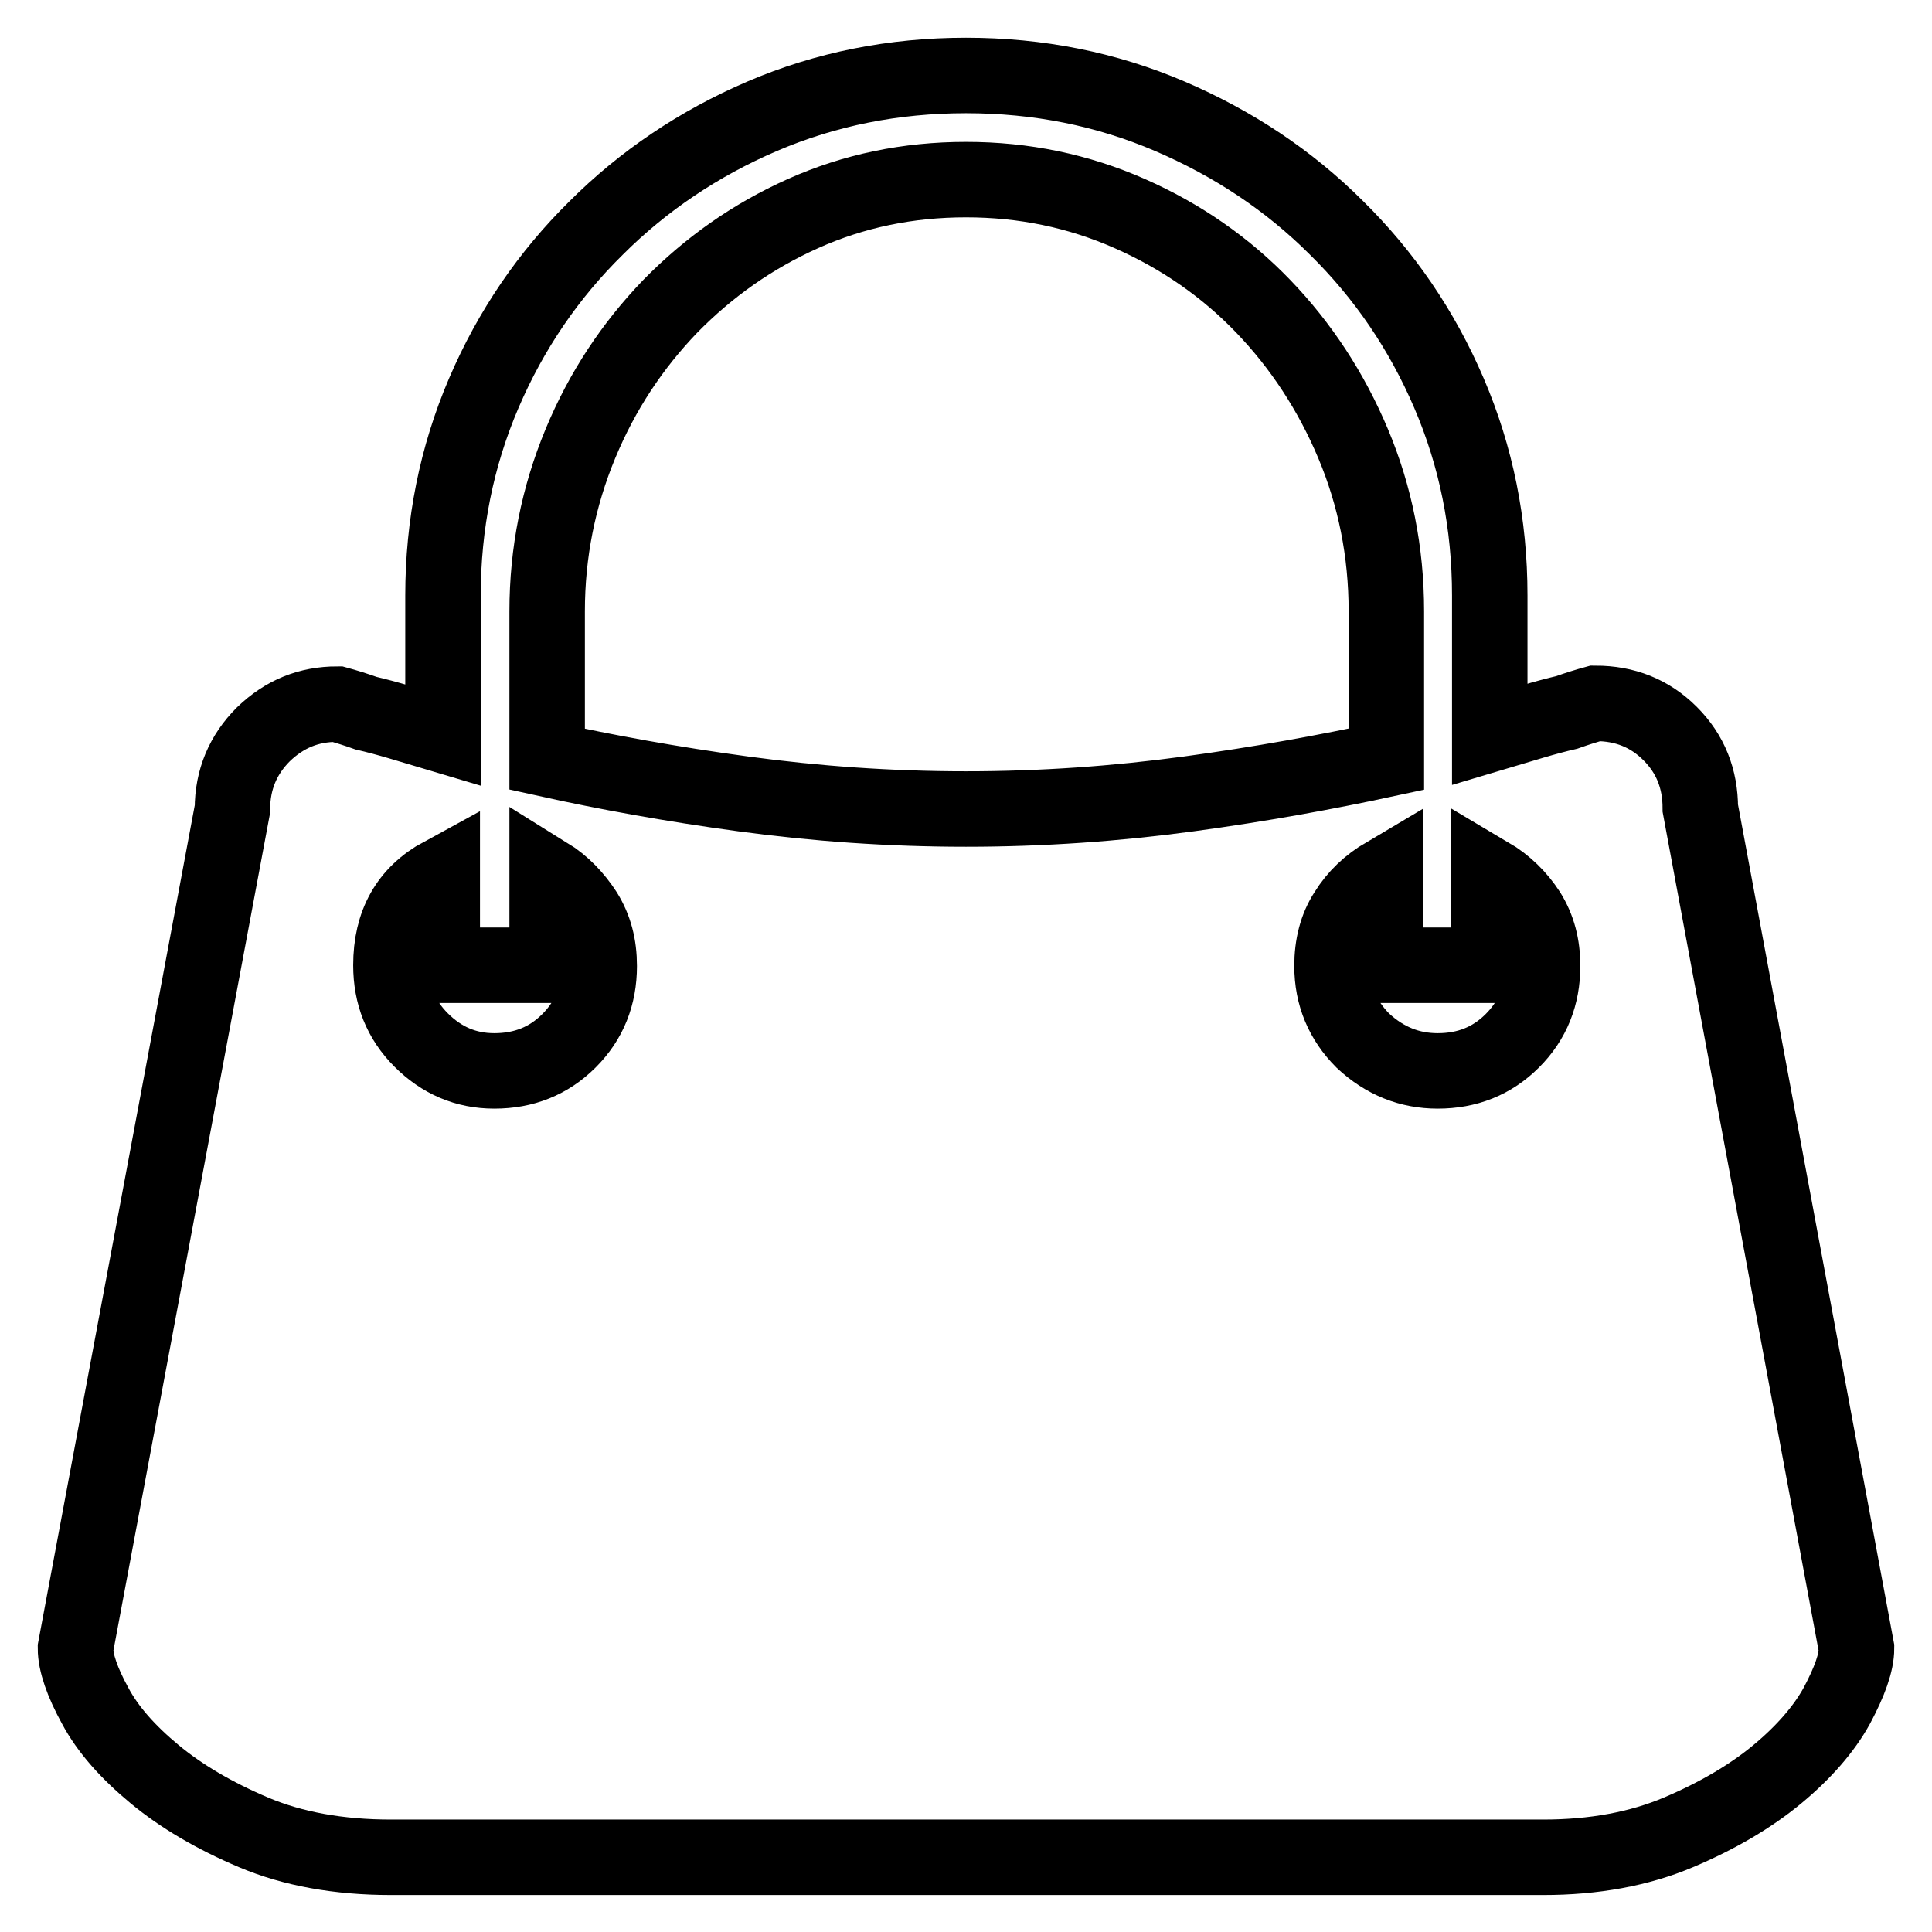 <?xml version="1.0" encoding="utf-8"?>
<!-- Svg Vector Icons : http://www.onlinewebfonts.com/icon -->
<!DOCTYPE svg PUBLIC "-//W3C//DTD SVG 1.1//EN" "http://www.w3.org/Graphics/SVG/1.1/DTD/svg11.dtd">
<svg version="1.1" xmlns="http://www.w3.org/2000/svg" xmlns:xlink="http://www.w3.org/1999/xlink" x="0px" y="0px" viewBox="0 0 256 256" enable-background="new 0 0 256 256" xml:space="preserve">
<g> <path stroke-width="10" fill-opacity="0" stroke="#000000"  d="M246,218.4c0,1.9-0.9,4.4-2.6,7.6c-1.7,3.1-4.4,6.2-7.9,9.1c-3.5,2.9-7.9,5.5-13.1,7.7 c-5.2,2.2-11.2,3.3-17.9,3.3H51.8c-6.9,0-13-1.1-18.2-3.3c-5.2-2.2-9.6-4.8-13.1-7.7c-3.5-2.9-6.2-5.9-7.9-9.1 c-1.7-3.1-2.6-5.7-2.6-7.6l20.8-111.2c0-3.9,1.4-7.2,4.1-9.9c2.8-2.7,6-4,9.8-4c1.1,0.3,2.4,0.7,3.8,1.2c1.3,0.3,2.8,0.7,4.5,1.2 l5.7,1.7V78.9c0-9.4,1.8-18.4,5.4-26.8c3.6-8.4,8.6-15.7,14.9-21.9C85.2,24,92.6,19,101,15.4s17.4-5.4,27-5.4 c9.6,0,18.6,1.8,27,5.4s15.8,8.5,22.1,14.8c6.3,6.2,11.3,13.5,14.9,21.9c3.6,8.4,5.4,17.3,5.4,26.8v18.4l5.7-1.7 c1.7-0.5,3.2-0.9,4.5-1.2c1.4-0.5,2.7-0.9,3.8-1.2c3.9,0,7.2,1.3,9.9,4s4,6,4,9.9L246,218.4z M65.5,141.9c3.9,0,7.2-1.3,9.9-4 s4-6,4-9.9c0-2.7-0.6-5-1.9-7.1c-1.3-2-2.9-3.7-5-5v12H58.6v-12c-4.6,2.5-6.8,6.5-6.8,12c0,3.9,1.3,7.2,4,9.9 S61.7,141.9,65.5,141.9z M72.5,100.6c7.7,1.7,16.4,3.3,26,4.6s19.4,2,29.5,2s19.9-0.7,29.5-2s18.3-2.9,26.2-4.6V81 c0-7.9-1.5-15.3-4.4-22.2s-6.9-13-11.9-18.2c-5-5.2-10.9-9.3-17.7-12.3c-6.8-3-14-4.5-21.7-4.5c-7.7,0-14.9,1.5-21.6,4.5 c-6.7,3-12.5,7.1-17.6,12.3c-5,5.2-9,11.2-11.9,18.2C74,65.8,72.5,73.2,72.5,81V100.6z M190.5,141.9c3.9,0,7.2-1.3,9.9-4s4-6,4-9.9 c0-2.7-0.6-5-1.9-7.1c-1.3-2-3-3.7-5.2-5v12h-13.7v-12c-2.2,1.3-3.9,2.9-5.2,5c-1.3,2-1.9,4.4-1.9,7.1c0,3.9,1.4,7.2,4.1,9.9 C183.5,140.6,186.8,141.9,190.5,141.9L190.5,141.9z"/></g>
</svg>